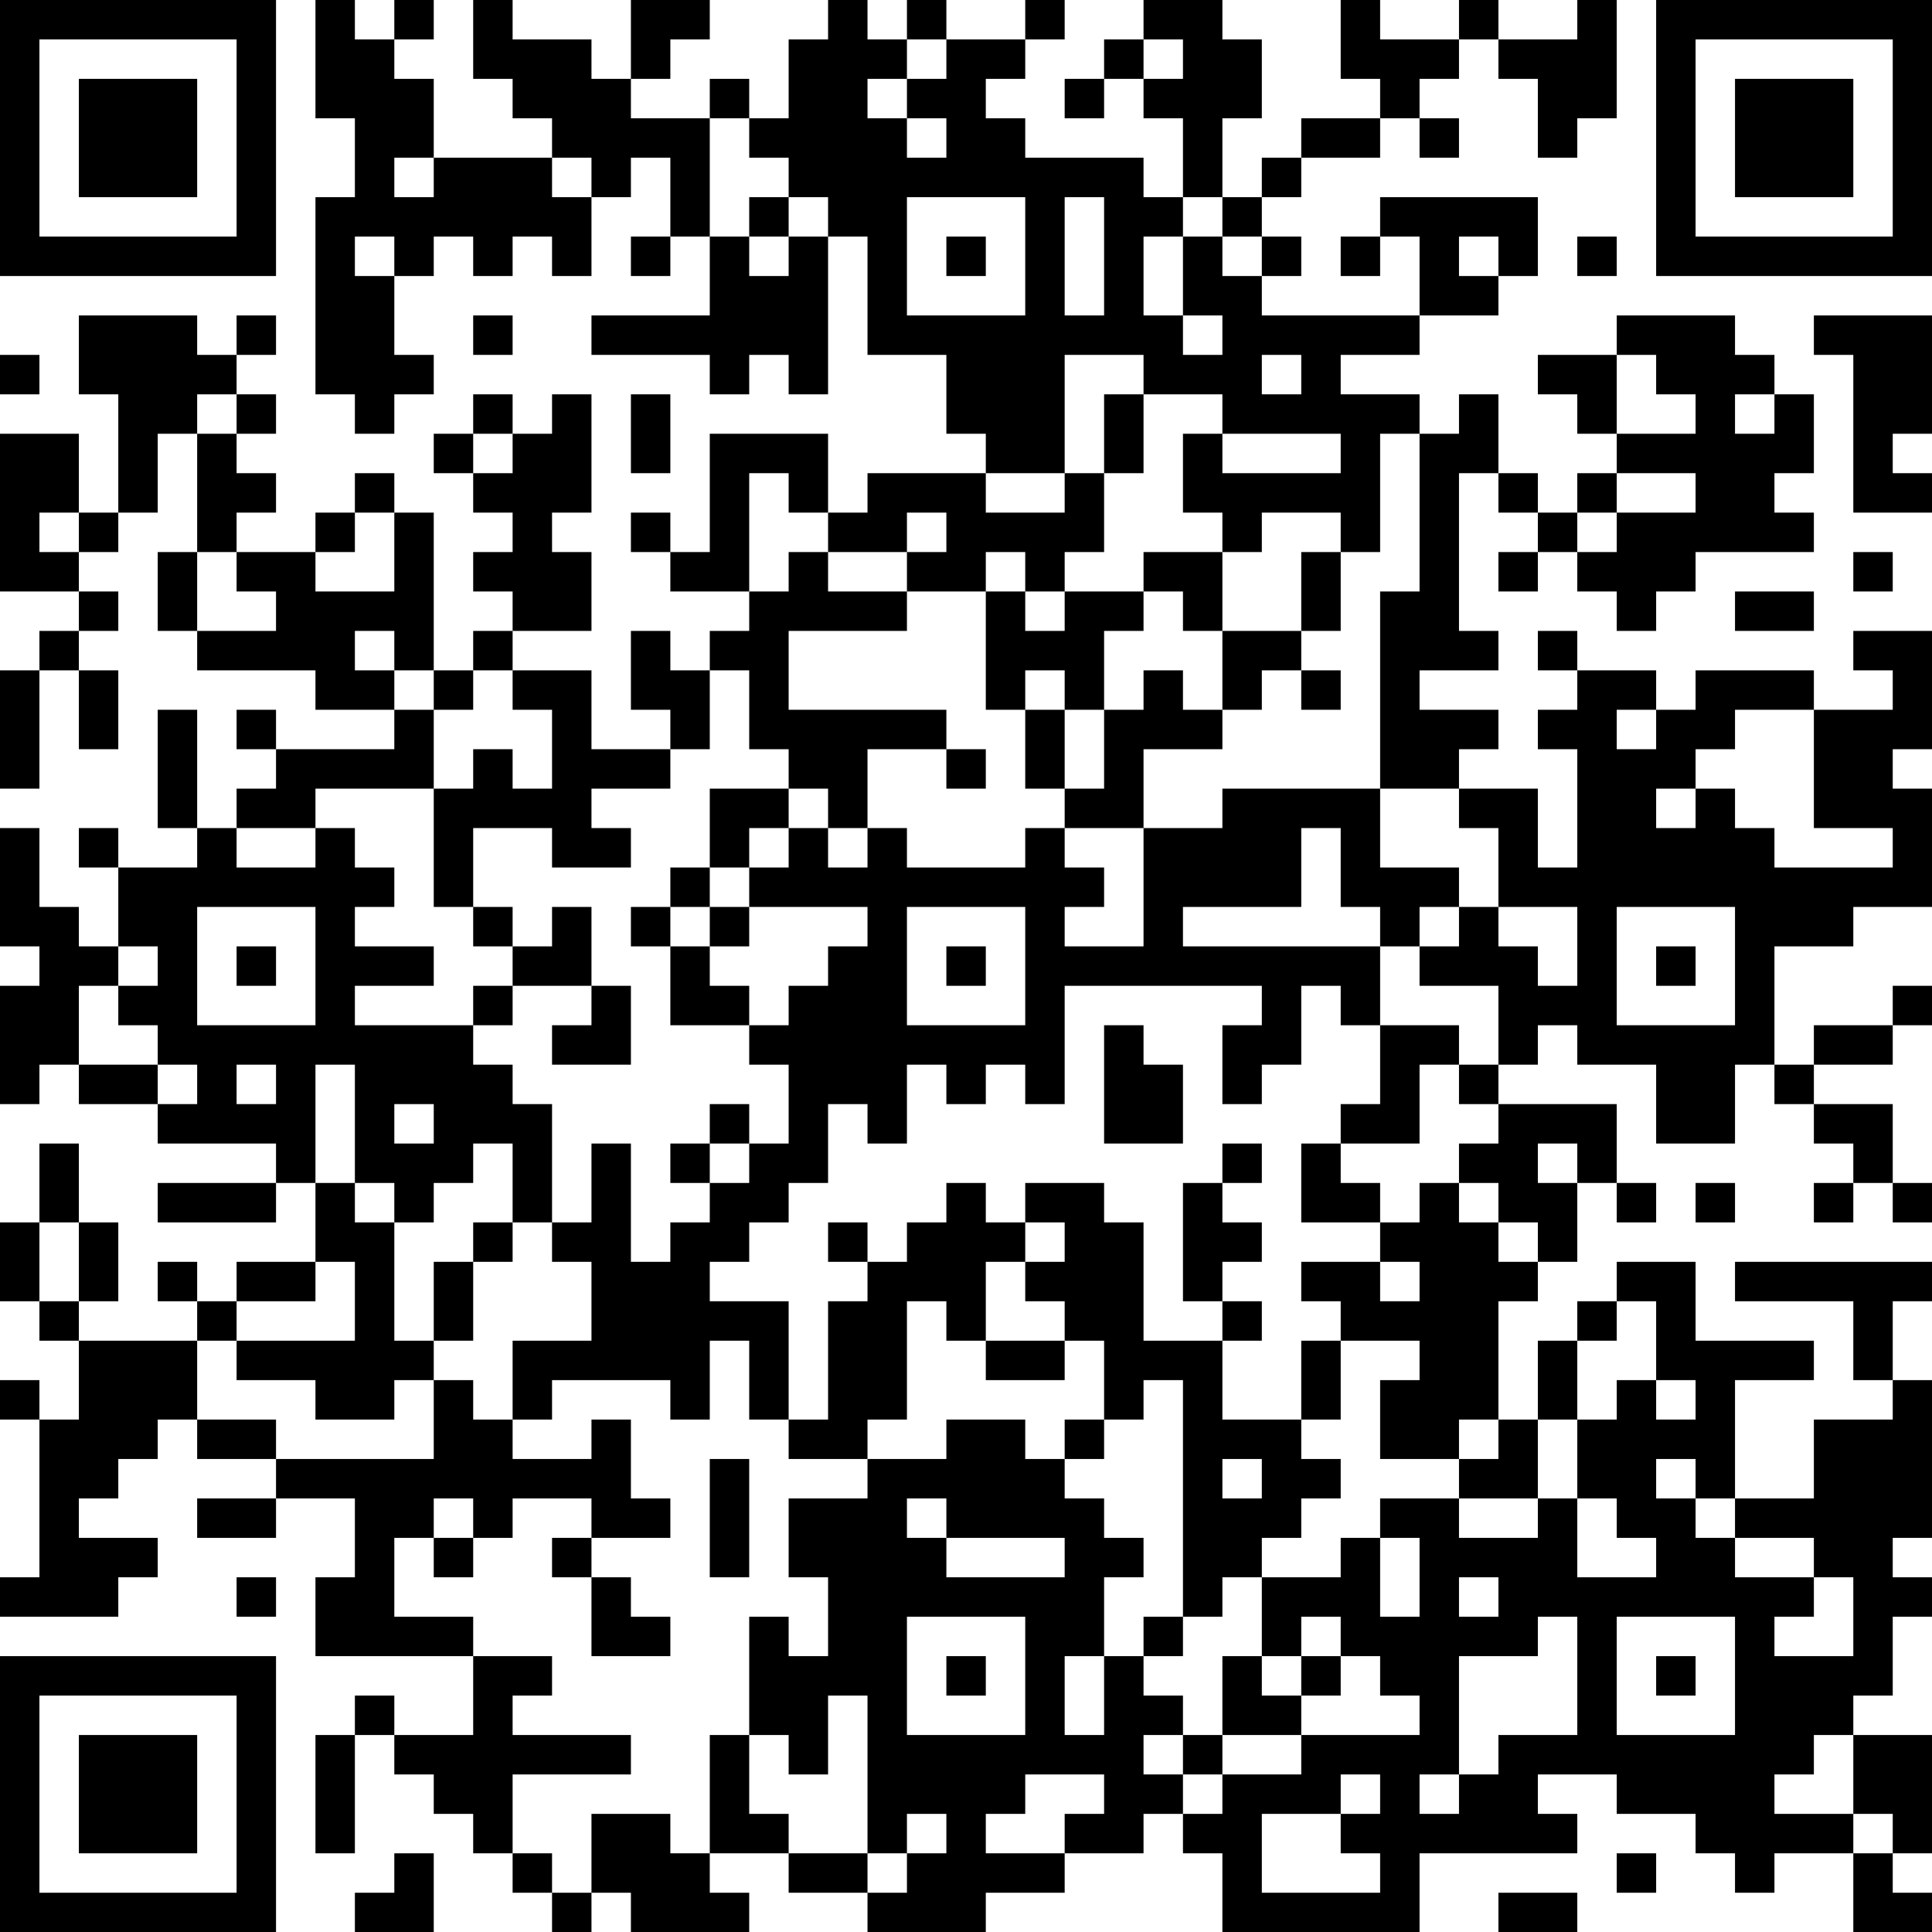 <?xml version="1.0" encoding="UTF-8"?>
<svg xmlns="http://www.w3.org/2000/svg" version="1.1" width="100" height="100" viewBox="0 0 100 100"><rect x="0" y="0" width="100" height="100" fill="#ffffff"/><g transform="scale(2.041)"><g transform="translate(0,0)"><path fill-rule="evenodd" d="M8 0L8 3L9 3L9 5L8 5L8 10L9 10L9 11L10 11L10 10L11 10L11 9L10 9L10 7L11 7L11 6L12 6L12 7L13 7L13 6L14 6L14 7L15 7L15 5L16 5L16 4L17 4L17 6L16 6L16 7L17 7L17 6L18 6L18 8L15 8L15 9L18 9L18 10L19 10L19 9L20 9L20 10L21 10L21 6L22 6L22 9L24 9L24 11L25 11L25 12L22 12L22 13L21 13L21 11L18 11L18 14L17 14L17 13L16 13L16 14L17 14L17 15L19 15L19 16L18 16L18 17L17 17L17 16L16 16L16 18L17 18L17 19L15 19L15 17L13 17L13 16L15 16L15 14L14 14L14 13L15 13L15 10L14 10L14 11L13 11L13 10L12 10L12 11L11 11L11 12L12 12L12 13L13 13L13 14L12 14L12 15L13 15L13 16L12 16L12 17L11 17L11 13L10 13L10 12L9 12L9 13L8 13L8 14L6 14L6 13L7 13L7 12L6 12L6 11L7 11L7 10L6 10L6 9L7 9L7 8L6 8L6 9L5 9L5 8L2 8L2 10L3 10L3 13L2 13L2 11L0 11L0 15L2 15L2 16L1 16L1 17L0 17L0 20L1 20L1 17L2 17L2 19L3 19L3 17L2 17L2 16L3 16L3 15L2 15L2 14L3 14L3 13L4 13L4 11L5 11L5 14L4 14L4 16L5 16L5 17L8 17L8 18L10 18L10 19L7 19L7 18L6 18L6 19L7 19L7 20L6 20L6 21L5 21L5 18L4 18L4 21L5 21L5 22L3 22L3 21L2 21L2 22L3 22L3 24L2 24L2 23L1 23L1 21L0 21L0 24L1 24L1 25L0 25L0 28L1 28L1 27L2 27L2 28L4 28L4 29L7 29L7 30L4 30L4 31L7 31L7 30L8 30L8 32L6 32L6 33L5 33L5 32L4 32L4 33L5 33L5 34L2 34L2 33L3 33L3 31L2 31L2 29L1 29L1 31L0 31L0 33L1 33L1 34L2 34L2 36L1 36L1 35L0 35L0 36L1 36L1 40L0 40L0 41L3 41L3 40L4 40L4 39L2 39L2 38L3 38L3 37L4 37L4 36L5 36L5 37L7 37L7 38L5 38L5 39L7 39L7 38L9 38L9 40L8 40L8 42L12 42L12 44L10 44L10 43L9 43L9 44L8 44L8 47L9 47L9 44L10 44L10 45L11 45L11 46L12 46L12 47L13 47L13 48L14 48L14 49L15 49L15 48L16 48L16 49L19 49L19 48L18 48L18 47L20 47L20 48L22 48L22 49L25 49L25 48L27 48L27 47L29 47L29 46L30 46L30 47L31 47L31 49L36 49L36 47L40 47L40 46L39 46L39 45L41 45L41 46L43 46L43 47L44 47L44 48L45 48L45 47L47 47L47 49L49 49L49 48L48 48L48 47L49 47L49 44L47 44L47 43L48 43L48 41L49 41L49 40L48 40L48 39L49 39L49 35L48 35L48 33L49 33L49 32L44 32L44 33L47 33L47 35L48 35L48 36L46 36L46 38L44 38L44 35L46 35L46 34L43 34L43 32L41 32L41 33L40 33L40 34L39 34L39 36L38 36L38 33L39 33L39 32L40 32L40 30L41 30L41 31L42 31L42 30L41 30L41 28L38 28L38 27L39 27L39 26L40 26L40 27L42 27L42 29L44 29L44 27L45 27L45 28L46 28L46 29L47 29L47 30L46 30L46 31L47 31L47 30L48 30L48 31L49 31L49 30L48 30L48 28L46 28L46 27L48 27L48 26L49 26L49 25L48 25L48 26L46 26L46 27L45 27L45 24L47 24L47 23L49 23L49 20L48 20L48 19L49 19L49 16L47 16L47 17L48 17L48 18L46 18L46 17L43 17L43 18L42 18L42 17L40 17L40 16L39 16L39 17L40 17L40 18L39 18L39 19L40 19L40 22L39 22L39 20L37 20L37 19L38 19L38 18L36 18L36 17L38 17L38 16L37 16L37 12L38 12L38 13L39 13L39 14L38 14L38 15L39 15L39 14L40 14L40 15L41 15L41 16L42 16L42 15L43 15L43 14L46 14L46 13L45 13L45 12L46 12L46 10L45 10L45 9L44 9L44 8L41 8L41 9L39 9L39 10L40 10L40 11L41 11L41 12L40 12L40 13L39 13L39 12L38 12L38 10L37 10L37 11L36 11L36 10L34 10L34 9L36 9L36 8L38 8L38 7L39 7L39 5L35 5L35 6L34 6L34 7L35 7L35 6L36 6L36 8L32 8L32 7L33 7L33 6L32 6L32 5L33 5L33 4L35 4L35 3L36 3L36 4L37 4L37 3L36 3L36 2L37 2L37 1L38 1L38 2L39 2L39 4L40 4L40 3L41 3L41 0L40 0L40 1L38 1L38 0L37 0L37 1L35 1L35 0L34 0L34 2L35 2L35 3L33 3L33 4L32 4L32 5L31 5L31 3L32 3L32 1L31 1L31 0L29 0L29 1L28 1L28 2L27 2L27 3L28 3L28 2L29 2L29 3L30 3L30 5L29 5L29 4L26 4L26 3L25 3L25 2L26 2L26 1L27 1L27 0L26 0L26 1L24 1L24 0L23 0L23 1L22 1L22 0L21 0L21 1L20 1L20 3L19 3L19 2L18 2L18 3L16 3L16 2L17 2L17 1L18 1L18 0L16 0L16 2L15 2L15 1L13 1L13 0L12 0L12 2L13 2L13 3L14 3L14 4L11 4L11 2L10 2L10 1L11 1L11 0L10 0L10 1L9 1L9 0ZM23 1L23 2L22 2L22 3L23 3L23 4L24 4L24 3L23 3L23 2L24 2L24 1ZM29 1L29 2L30 2L30 1ZM18 3L18 6L19 6L19 7L20 7L20 6L21 6L21 5L20 5L20 4L19 4L19 3ZM10 4L10 5L11 5L11 4ZM14 4L14 5L15 5L15 4ZM19 5L19 6L20 6L20 5ZM23 5L23 8L26 8L26 5ZM27 5L27 8L28 8L28 5ZM30 5L30 6L29 6L29 8L30 8L30 9L31 9L31 8L30 8L30 6L31 6L31 7L32 7L32 6L31 6L31 5ZM9 6L9 7L10 7L10 6ZM24 6L24 7L25 7L25 6ZM37 6L37 7L38 7L38 6ZM40 6L40 7L41 7L41 6ZM12 8L12 9L13 9L13 8ZM46 8L46 9L47 9L47 13L49 13L49 12L48 12L48 11L49 11L49 8ZM0 9L0 10L1 10L1 9ZM27 9L27 12L25 12L25 13L27 13L27 12L28 12L28 14L27 14L27 15L26 15L26 14L25 14L25 15L23 15L23 14L24 14L24 13L23 13L23 14L21 14L21 13L20 13L20 12L19 12L19 15L20 15L20 14L21 14L21 15L23 15L23 16L20 16L20 18L24 18L24 19L22 19L22 21L21 21L21 20L20 20L20 19L19 19L19 17L18 17L18 19L17 19L17 20L15 20L15 21L16 21L16 22L14 22L14 21L12 21L12 23L11 23L11 20L12 20L12 19L13 19L13 20L14 20L14 18L13 18L13 17L12 17L12 18L11 18L11 17L10 17L10 16L9 16L9 17L10 17L10 18L11 18L11 20L8 20L8 21L6 21L6 22L8 22L8 21L9 21L9 22L10 22L10 23L9 23L9 24L11 24L11 25L9 25L9 26L12 26L12 27L13 27L13 28L14 28L14 31L13 31L13 29L12 29L12 30L11 30L11 31L10 31L10 30L9 30L9 27L8 27L8 30L9 30L9 31L10 31L10 34L11 34L11 35L10 35L10 36L8 36L8 35L6 35L6 34L9 34L9 32L8 32L8 33L6 33L6 34L5 34L5 36L7 36L7 37L11 37L11 35L12 35L12 36L13 36L13 37L15 37L15 36L16 36L16 38L17 38L17 39L15 39L15 38L13 38L13 39L12 39L12 38L11 38L11 39L10 39L10 41L12 41L12 42L14 42L14 43L13 43L13 44L16 44L16 45L13 45L13 47L14 47L14 48L15 48L15 46L17 46L17 47L18 47L18 44L19 44L19 46L20 46L20 47L22 47L22 48L23 48L23 47L24 47L24 46L23 46L23 47L22 47L22 43L21 43L21 45L20 45L20 44L19 44L19 41L20 41L20 42L21 42L21 40L20 40L20 38L22 38L22 37L24 37L24 36L26 36L26 37L27 37L27 38L28 38L28 39L29 39L29 40L28 40L28 42L27 42L27 44L28 44L28 42L29 42L29 43L30 43L30 44L29 44L29 45L30 45L30 46L31 46L31 45L33 45L33 44L36 44L36 43L35 43L35 42L34 42L34 41L33 41L33 42L32 42L32 40L34 40L34 39L35 39L35 41L36 41L36 39L35 39L35 38L37 38L37 39L39 39L39 38L40 38L40 40L42 40L42 39L41 39L41 38L40 38L40 36L41 36L41 35L42 35L42 36L43 36L43 35L42 35L42 33L41 33L41 34L40 34L40 36L39 36L39 38L37 38L37 37L38 37L38 36L37 36L37 37L35 37L35 35L36 35L36 34L34 34L34 33L33 33L33 32L35 32L35 33L36 33L36 32L35 32L35 31L36 31L36 30L37 30L37 31L38 31L38 32L39 32L39 31L38 31L38 30L37 30L37 29L38 29L38 28L37 28L37 27L38 27L38 25L36 25L36 24L37 24L37 23L38 23L38 24L39 24L39 25L40 25L40 23L38 23L38 21L37 21L37 20L35 20L35 15L36 15L36 11L35 11L35 14L34 14L34 13L32 13L32 14L31 14L31 13L30 13L30 11L31 11L31 12L34 12L34 11L31 11L31 10L29 10L29 9ZM32 9L32 10L33 10L33 9ZM41 9L41 11L43 11L43 10L42 10L42 9ZM5 10L5 11L6 11L6 10ZM16 10L16 12L17 12L17 10ZM28 10L28 12L29 12L29 10ZM44 10L44 11L45 11L45 10ZM12 11L12 12L13 12L13 11ZM41 12L41 13L40 13L40 14L41 14L41 13L43 13L43 12ZM1 13L1 14L2 14L2 13ZM9 13L9 14L8 14L8 15L10 15L10 13ZM5 14L5 16L7 16L7 15L6 15L6 14ZM29 14L29 15L27 15L27 16L26 16L26 15L25 15L25 18L26 18L26 20L27 20L27 21L26 21L26 22L23 22L23 21L22 21L22 22L21 22L21 21L20 21L20 20L18 20L18 22L17 22L17 23L16 23L16 24L17 24L17 26L19 26L19 27L20 27L20 29L19 29L19 28L18 28L18 29L17 29L17 30L18 30L18 31L17 31L17 32L16 32L16 29L15 29L15 31L14 31L14 32L15 32L15 34L13 34L13 36L14 36L14 35L17 35L17 36L18 36L18 34L19 34L19 36L20 36L20 37L22 37L22 36L23 36L23 33L24 33L24 34L25 34L25 35L27 35L27 34L28 34L28 36L27 36L27 37L28 37L28 36L29 36L29 35L30 35L30 41L29 41L29 42L30 42L30 41L31 41L31 40L32 40L32 39L33 39L33 38L34 38L34 37L33 37L33 36L34 36L34 34L33 34L33 36L31 36L31 34L32 34L32 33L31 33L31 32L32 32L32 31L31 31L31 30L32 30L32 29L31 29L31 30L30 30L30 33L31 33L31 34L29 34L29 31L28 31L28 30L26 30L26 31L25 31L25 30L24 30L24 31L23 31L23 32L22 32L22 31L21 31L21 32L22 32L22 33L21 33L21 36L20 36L20 33L18 33L18 32L19 32L19 31L20 31L20 30L21 30L21 28L22 28L22 29L23 29L23 27L24 27L24 28L25 28L25 27L26 27L26 28L27 28L27 25L32 25L32 26L31 26L31 28L32 28L32 27L33 27L33 25L34 25L34 26L35 26L35 28L34 28L34 29L33 29L33 31L35 31L35 30L34 30L34 29L36 29L36 27L37 27L37 26L35 26L35 24L36 24L36 23L37 23L37 22L35 22L35 20L31 20L31 21L29 21L29 19L31 19L31 18L32 18L32 17L33 17L33 18L34 18L34 17L33 17L33 16L34 16L34 14L33 14L33 16L31 16L31 14ZM47 14L47 15L48 15L48 14ZM29 15L29 16L28 16L28 18L27 18L27 17L26 17L26 18L27 18L27 20L28 20L28 18L29 18L29 17L30 17L30 18L31 18L31 16L30 16L30 15ZM44 15L44 16L46 16L46 15ZM41 18L41 19L42 19L42 18ZM44 18L44 19L43 19L43 20L42 20L42 21L43 21L43 20L44 20L44 21L45 21L45 22L48 22L48 21L46 21L46 18ZM24 19L24 20L25 20L25 19ZM19 21L19 22L18 22L18 23L17 23L17 24L18 24L18 25L19 25L19 26L20 26L20 25L21 25L21 24L22 24L22 23L19 23L19 22L20 22L20 21ZM27 21L27 22L28 22L28 23L27 23L27 24L29 24L29 21ZM33 21L33 23L30 23L30 24L35 24L35 23L34 23L34 21ZM5 23L5 26L8 26L8 23ZM12 23L12 24L13 24L13 25L12 25L12 26L13 26L13 25L15 25L15 26L14 26L14 27L16 27L16 25L15 25L15 23L14 23L14 24L13 24L13 23ZM18 23L18 24L19 24L19 23ZM23 23L23 26L26 26L26 23ZM41 23L41 26L44 26L44 23ZM3 24L3 25L2 25L2 27L4 27L4 28L5 28L5 27L4 27L4 26L3 26L3 25L4 25L4 24ZM6 24L6 25L7 25L7 24ZM24 24L24 25L25 25L25 24ZM42 24L42 25L43 25L43 24ZM28 26L28 29L30 29L30 27L29 27L29 26ZM6 27L6 28L7 28L7 27ZM10 28L10 29L11 29L11 28ZM18 29L18 30L19 30L19 29ZM39 29L39 30L40 30L40 29ZM43 30L43 31L44 31L44 30ZM1 31L1 33L2 33L2 31ZM12 31L12 32L11 32L11 34L12 34L12 32L13 32L13 31ZM26 31L26 32L25 32L25 34L27 34L27 33L26 33L26 32L27 32L27 31ZM18 37L18 40L19 40L19 37ZM31 37L31 38L32 38L32 37ZM42 37L42 38L43 38L43 39L44 39L44 40L46 40L46 41L45 41L45 42L47 42L47 40L46 40L46 39L44 39L44 38L43 38L43 37ZM23 38L23 39L24 39L24 40L27 40L27 39L24 39L24 38ZM11 39L11 40L12 40L12 39ZM14 39L14 40L15 40L15 42L17 42L17 41L16 41L16 40L15 40L15 39ZM6 40L6 41L7 41L7 40ZM37 40L37 41L38 41L38 40ZM23 41L23 44L26 44L26 41ZM39 41L39 42L37 42L37 45L36 45L36 46L37 46L37 45L38 45L38 44L40 44L40 41ZM41 41L41 44L44 44L44 41ZM24 42L24 43L25 43L25 42ZM31 42L31 44L30 44L30 45L31 45L31 44L33 44L33 43L34 43L34 42L33 42L33 43L32 43L32 42ZM42 42L42 43L43 43L43 42ZM46 44L46 45L45 45L45 46L47 46L47 47L48 47L48 46L47 46L47 44ZM26 45L26 46L25 46L25 47L27 47L27 46L28 46L28 45ZM34 45L34 46L32 46L32 48L35 48L35 47L34 47L34 46L35 46L35 45ZM10 47L10 48L9 48L9 49L11 49L11 47ZM41 47L41 48L42 48L42 47ZM38 48L38 49L40 49L40 48ZM0 0L0 7L7 7L7 0ZM1 1L1 6L6 6L6 1ZM2 2L2 5L5 5L5 2ZM42 0L42 7L49 7L49 0ZM43 1L43 6L48 6L48 1ZM44 2L44 5L47 5L47 2ZM0 42L0 49L7 49L7 42ZM1 43L1 48L6 48L6 43ZM2 44L2 47L5 47L5 44Z" fill="#000000"/></g></g></svg>
